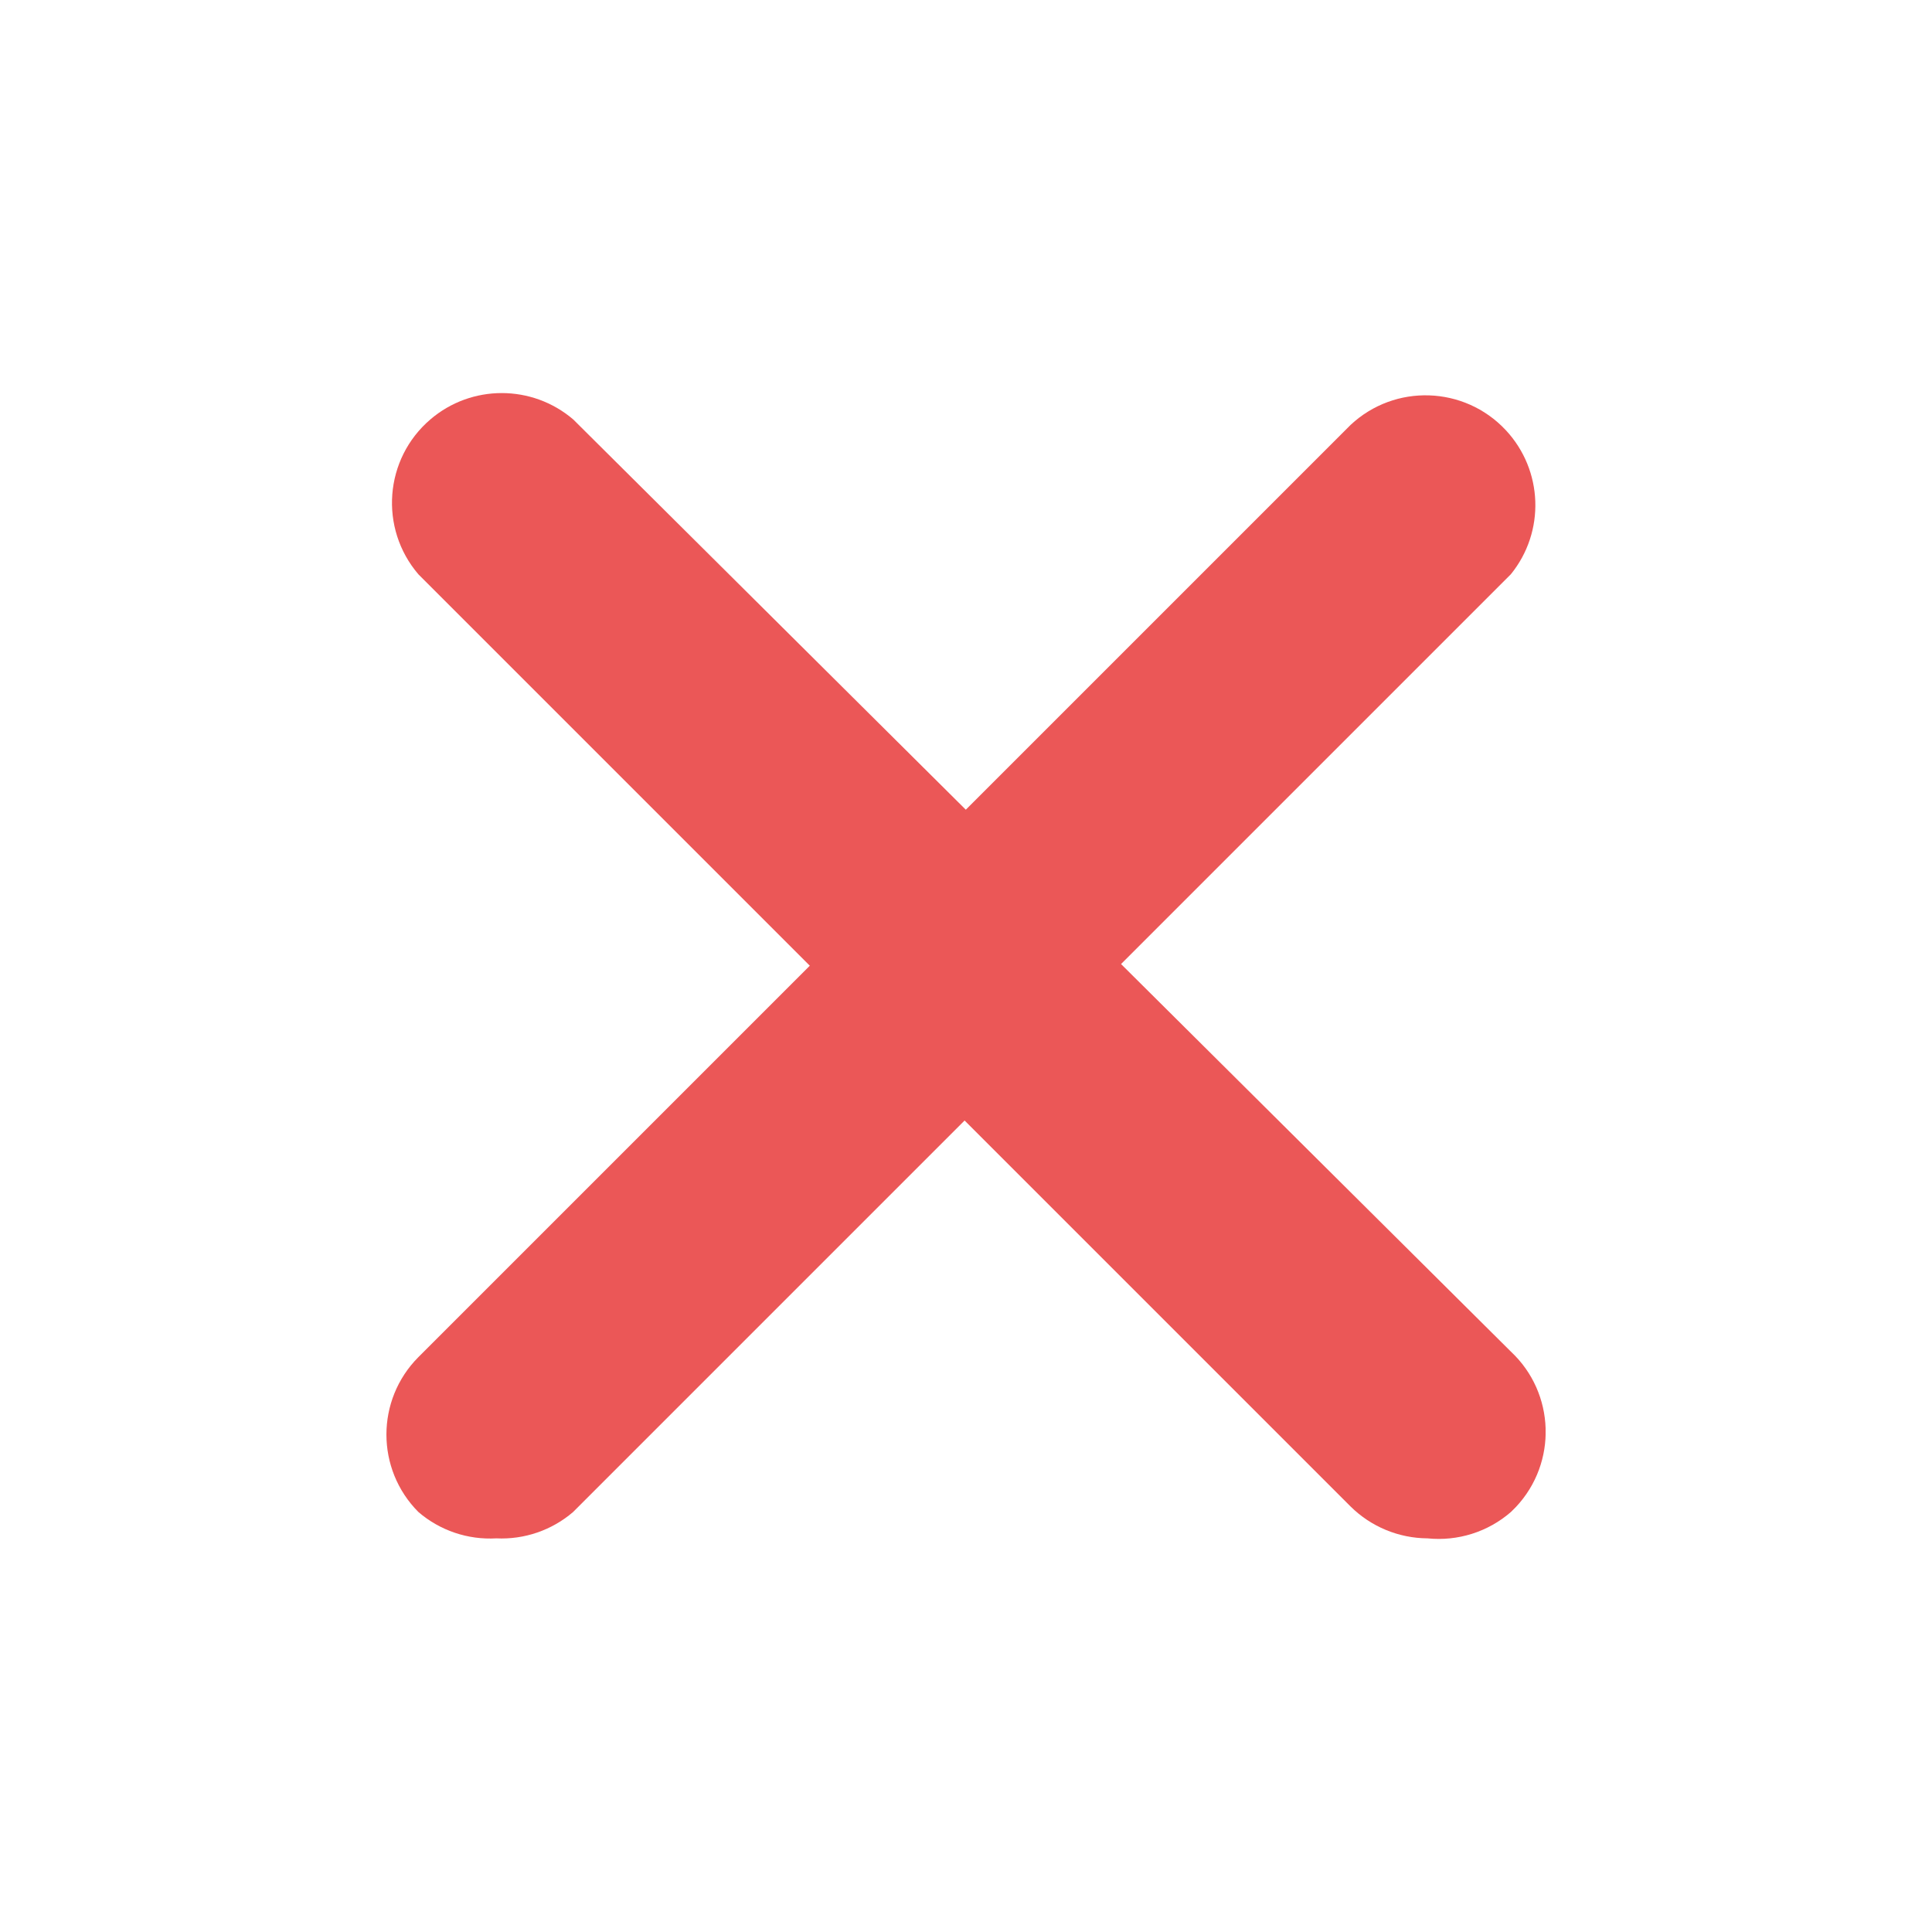 <svg width="20" height="20" viewBox="0 0 20 20" fill="none" xmlns="http://www.w3.org/2000/svg">
<g clip-path="url(#clip0_4122_5464)">
<path d="M5.138 15.925C4.843 15.942 4.554 15.844 4.331 15.652C3.89 15.209 3.89 14.492 4.331 14.049L13.981 4.399C14.439 3.97 15.158 3.994 15.587 4.452C15.975 4.867 15.998 5.504 15.64 5.945L5.933 15.652C5.713 15.841 5.428 15.939 5.138 15.925Z" fill="#EB5757"/>
<path d="M14.777 15.925C14.479 15.923 14.193 15.805 13.981 15.595L4.331 5.945C3.923 5.468 3.978 4.75 4.455 4.342C4.88 3.978 5.508 3.978 5.934 4.342L15.641 13.992C16.099 14.421 16.123 15.141 15.694 15.599C15.677 15.617 15.659 15.635 15.641 15.652C15.403 15.859 15.09 15.957 14.777 15.925Z" fill="#EB5757"/>
</g>
<defs>
<clipPath id="clip0_4122_5464">
<rect width="12" height="12" fill="white" transform="translate(4 4)"/>
</clipPath>
</defs>
</svg>
